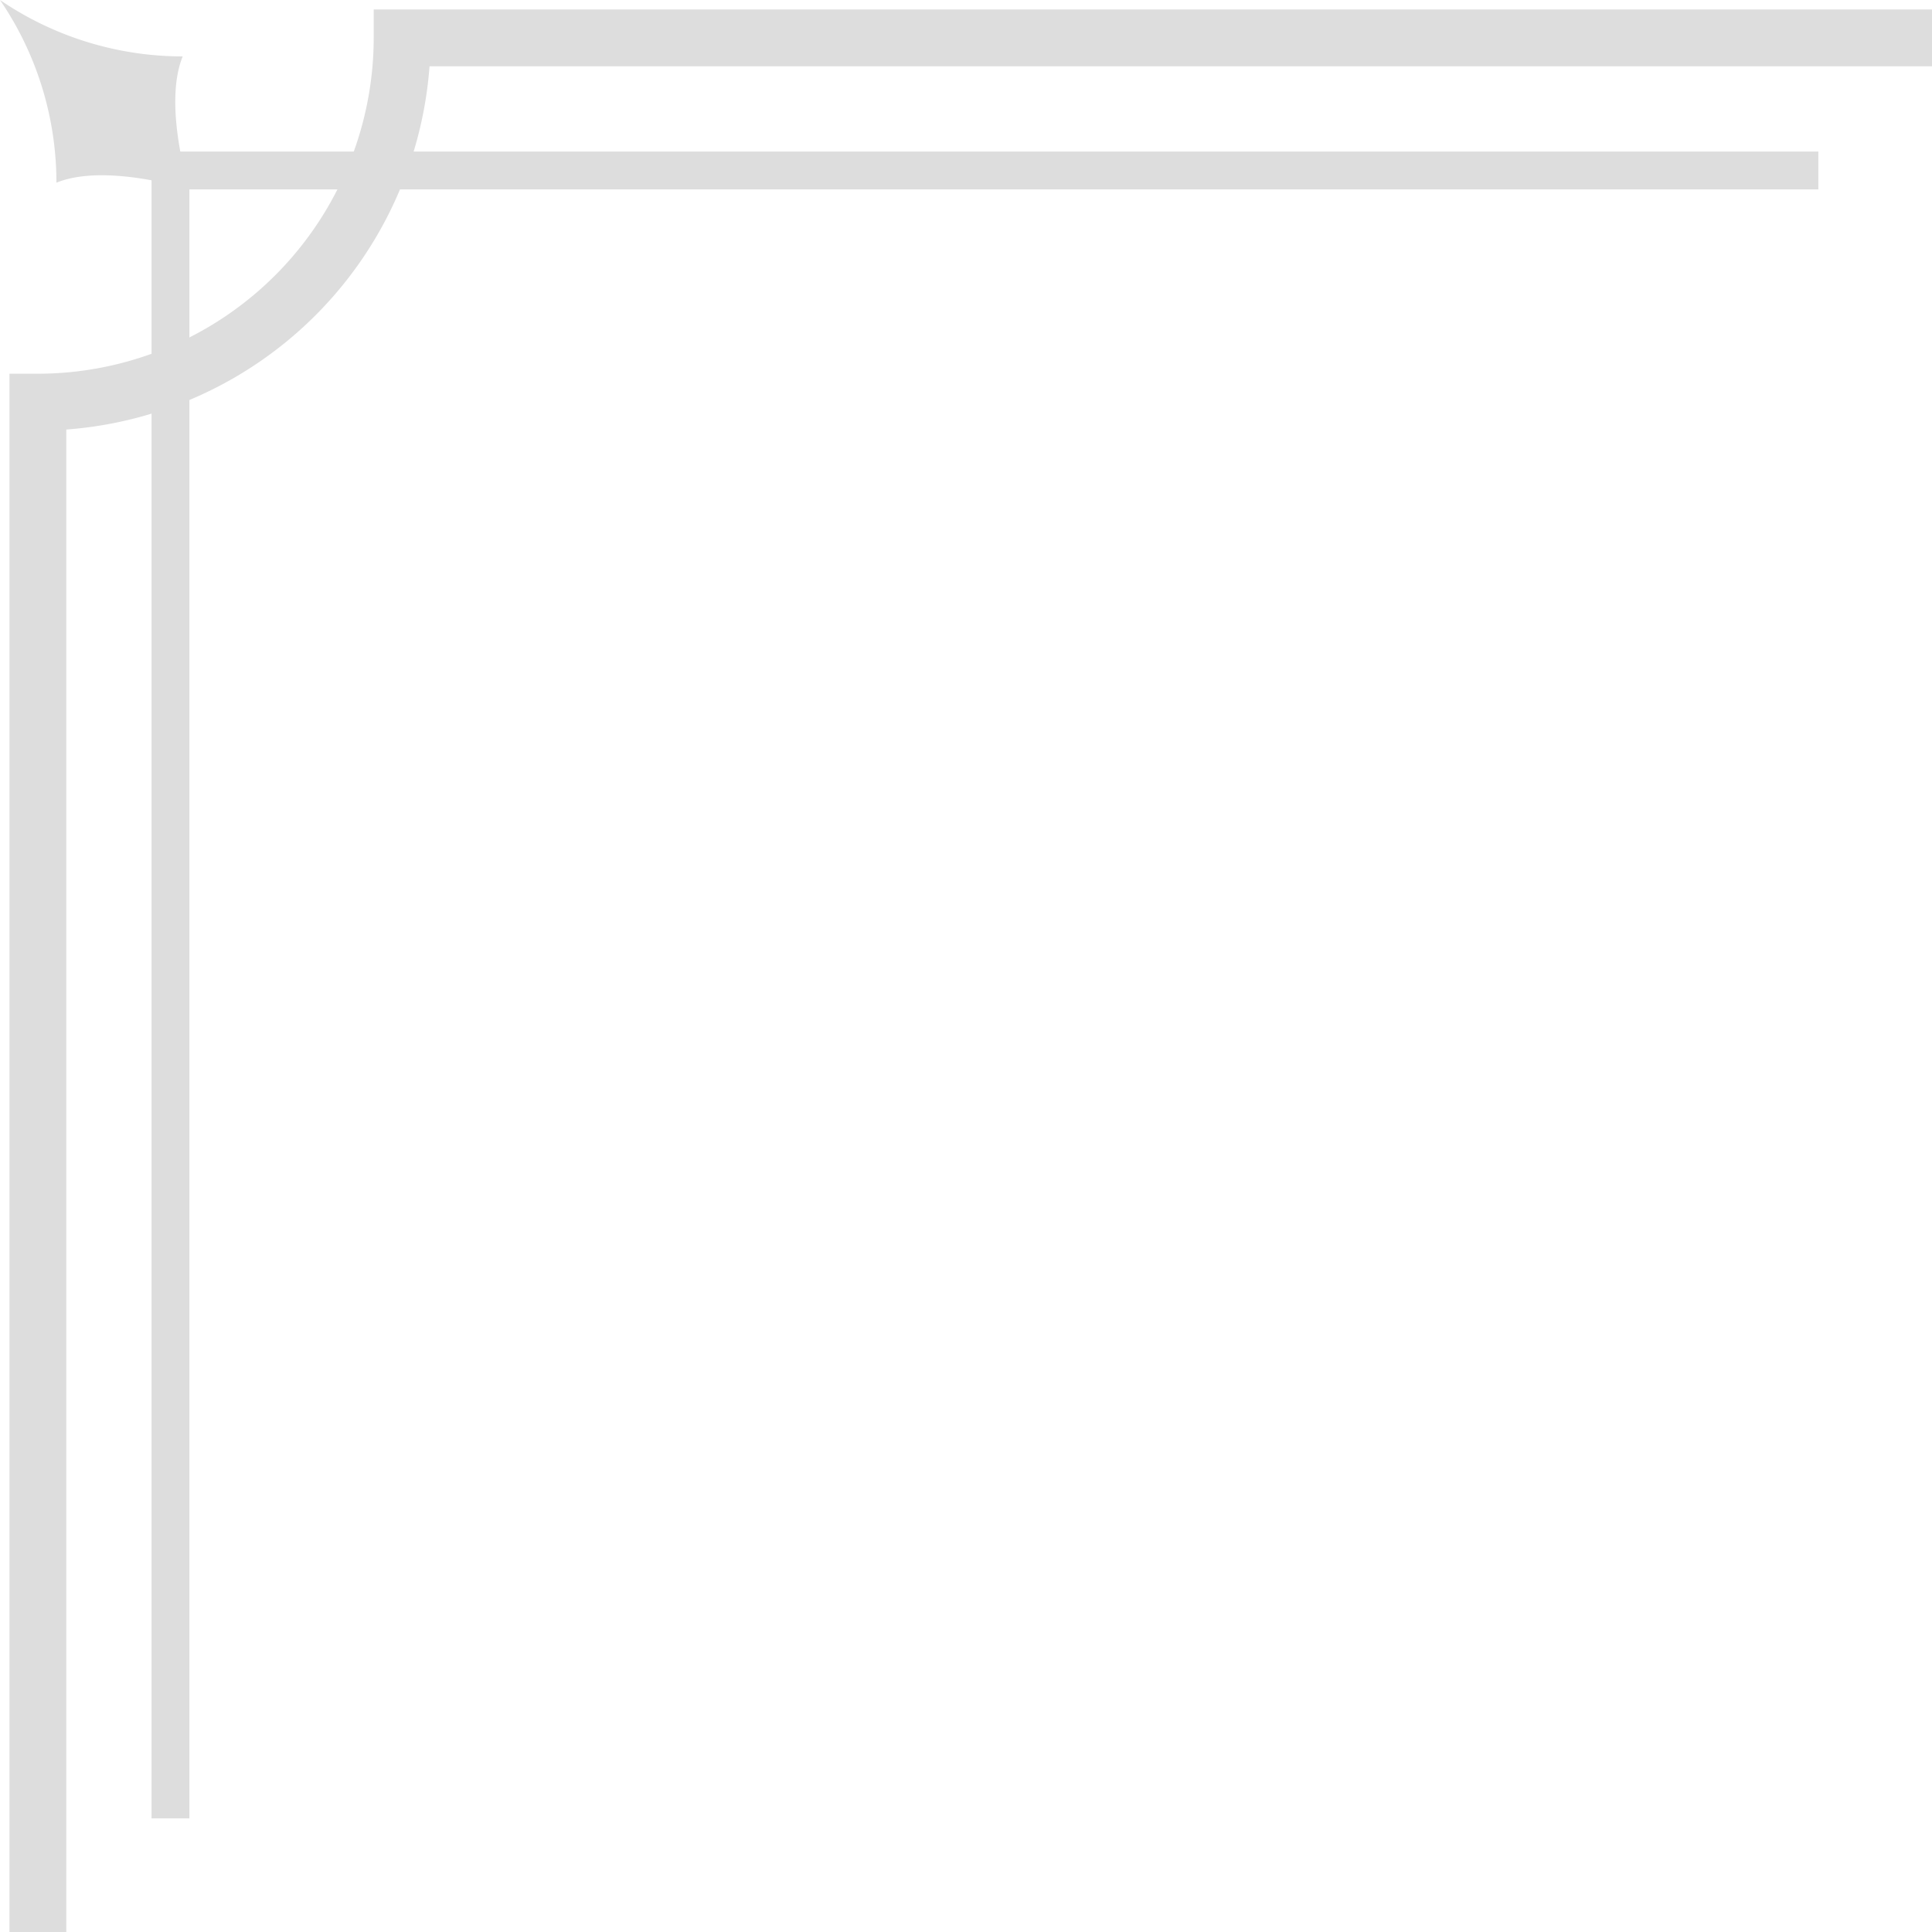 <svg xmlns="http://www.w3.org/2000/svg" xmlns:xlink="http://www.w3.org/1999/xlink" width="102" height="102" viewBox="0 0 102 102">
  <defs>
    <clipPath id="clip-path">
      <rect id="長方形_197" data-name="長方形 197" width="102" height="102" fill="#ddd"/>
    </clipPath>
  </defs>
  <g id="plan_frame_04" clip-path="url(#clip-path)">
    <path id="パス_149" data-name="パス 149" d="M2.979,9.645C5.558,8.59,10,10,10,10S8.591,5.557,9.646,2.978A17.112,17.112,0,0,1,0,0,17.1,17.1,0,0,1,2.979,9.645" fill="#ddd"/>
    <path id="パス_150" data-name="パス 150" d="M3.5,102H.5V19.731H2A17.751,17.751,0,0,0,19.73,2V.5H102v3H22.677A20.765,20.765,0,0,1,3.5,22.677Z" transform="translate(0 0)" fill="#ddd"/>
    <path id="パス_151" data-name="パス 151" d="M10,96H8V8H96v2H10Z" transform="translate(0 0)" fill="#ddd"/>
  </g>
</svg>
